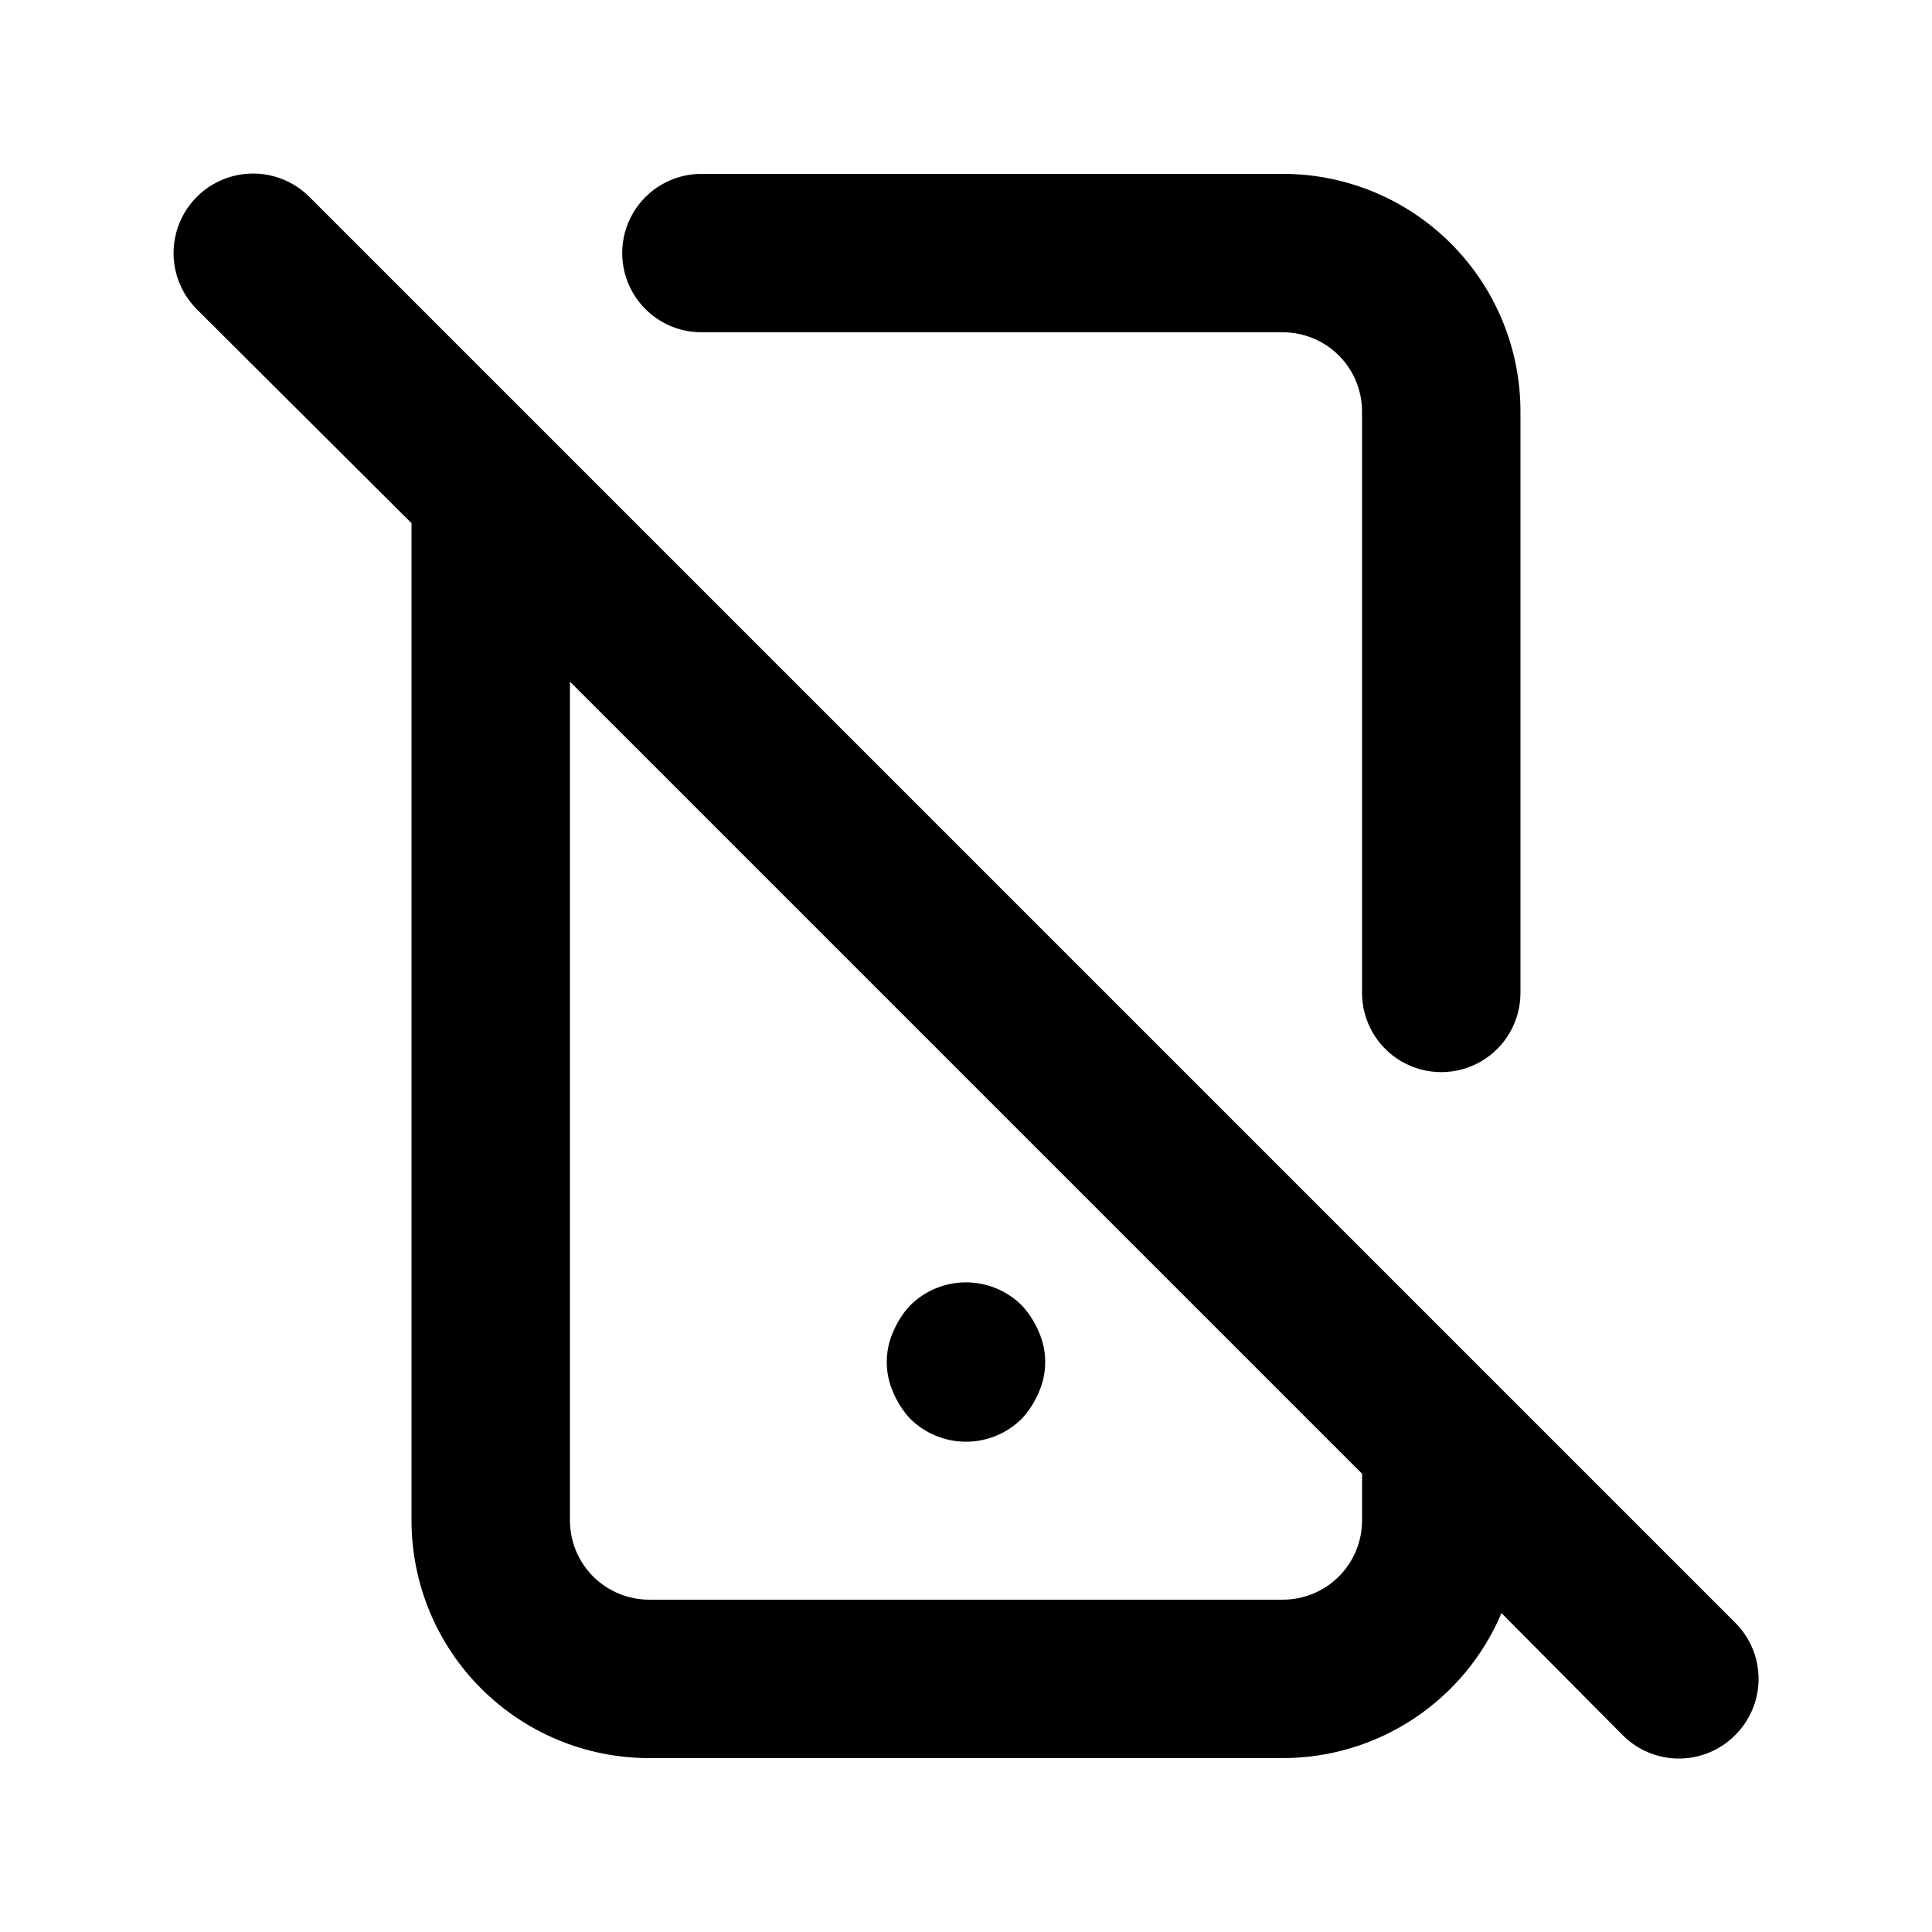 <?xml version="1.0" encoding="UTF-8"?>
<!-- Uploaded to: SVG Repo, www.svgrepo.com, Generator: SVG Repo Mixer Tools -->
<svg fill="#000000" width="800px" height="800px" version="1.1" viewBox="144 144 512 512" xmlns="http://www.w3.org/2000/svg">
 <path d="m385.09 519.86c3.941 3.973 9.309 6.211 14.906 6.211s10.961-2.238 14.902-6.211c1.855-2.039 3.348-4.383 4.41-6.926 2.246-5.082 2.246-10.875 0-15.957-1.062-2.543-2.555-4.887-4.41-6.926-3.941-3.973-9.305-6.211-14.902-6.211s-10.965 2.238-14.906 6.211c-1.855 2.039-3.344 4.383-4.406 6.926-2.246 5.082-2.246 10.875 0 15.957 1.062 2.543 2.551 4.887 4.406 6.926zm-55.207-287.8h154.08c5.57 0 10.91 2.211 14.844 6.148 3.938 3.938 6.148 9.277 6.148 14.844v154.08c0 7.5 4.004 14.43 10.496 18.18 6.496 3.75 14.5 3.75 20.992 0 6.496-3.75 10.496-10.68 10.496-18.18v-154.08c0-16.703-6.633-32.723-18.445-44.531-11.809-11.812-27.828-18.445-44.531-18.445h-154.08c-7.5 0-14.43 4-18.18 10.496-3.75 6.496-3.75 14.496 0 20.992s10.68 10.496 18.18 10.496zm273.95 341.96-377.86-377.86c-5.324-5.324-13.086-7.402-20.359-5.453-7.273 1.949-12.953 7.629-14.902 14.902-1.949 7.273 0.129 15.035 5.453 20.359l56.891 56.68v264.29c0 16.703 6.633 32.723 18.445 44.531 11.809 11.812 27.828 18.445 44.531 18.445h167.94-0.004c12.363-0.008 24.449-3.656 34.75-10.488 10.305-6.832 18.367-16.543 23.191-27.926l32.117 32.328c3.941 3.973 9.305 6.207 14.902 6.207 5.598 0 10.965-2.234 14.906-6.207 3.973-3.941 6.207-9.309 6.207-14.906 0-5.598-2.234-10.961-6.207-14.902zm-98.875-27.082c0 5.57-2.211 10.91-6.148 14.844-3.934 3.938-9.273 6.148-14.844 6.148h-167.93c-5.57 0-10.906-2.211-14.844-6.148-3.938-3.934-6.148-9.273-6.148-14.844v-222.3l209.92 209.92z"/>
</svg>
